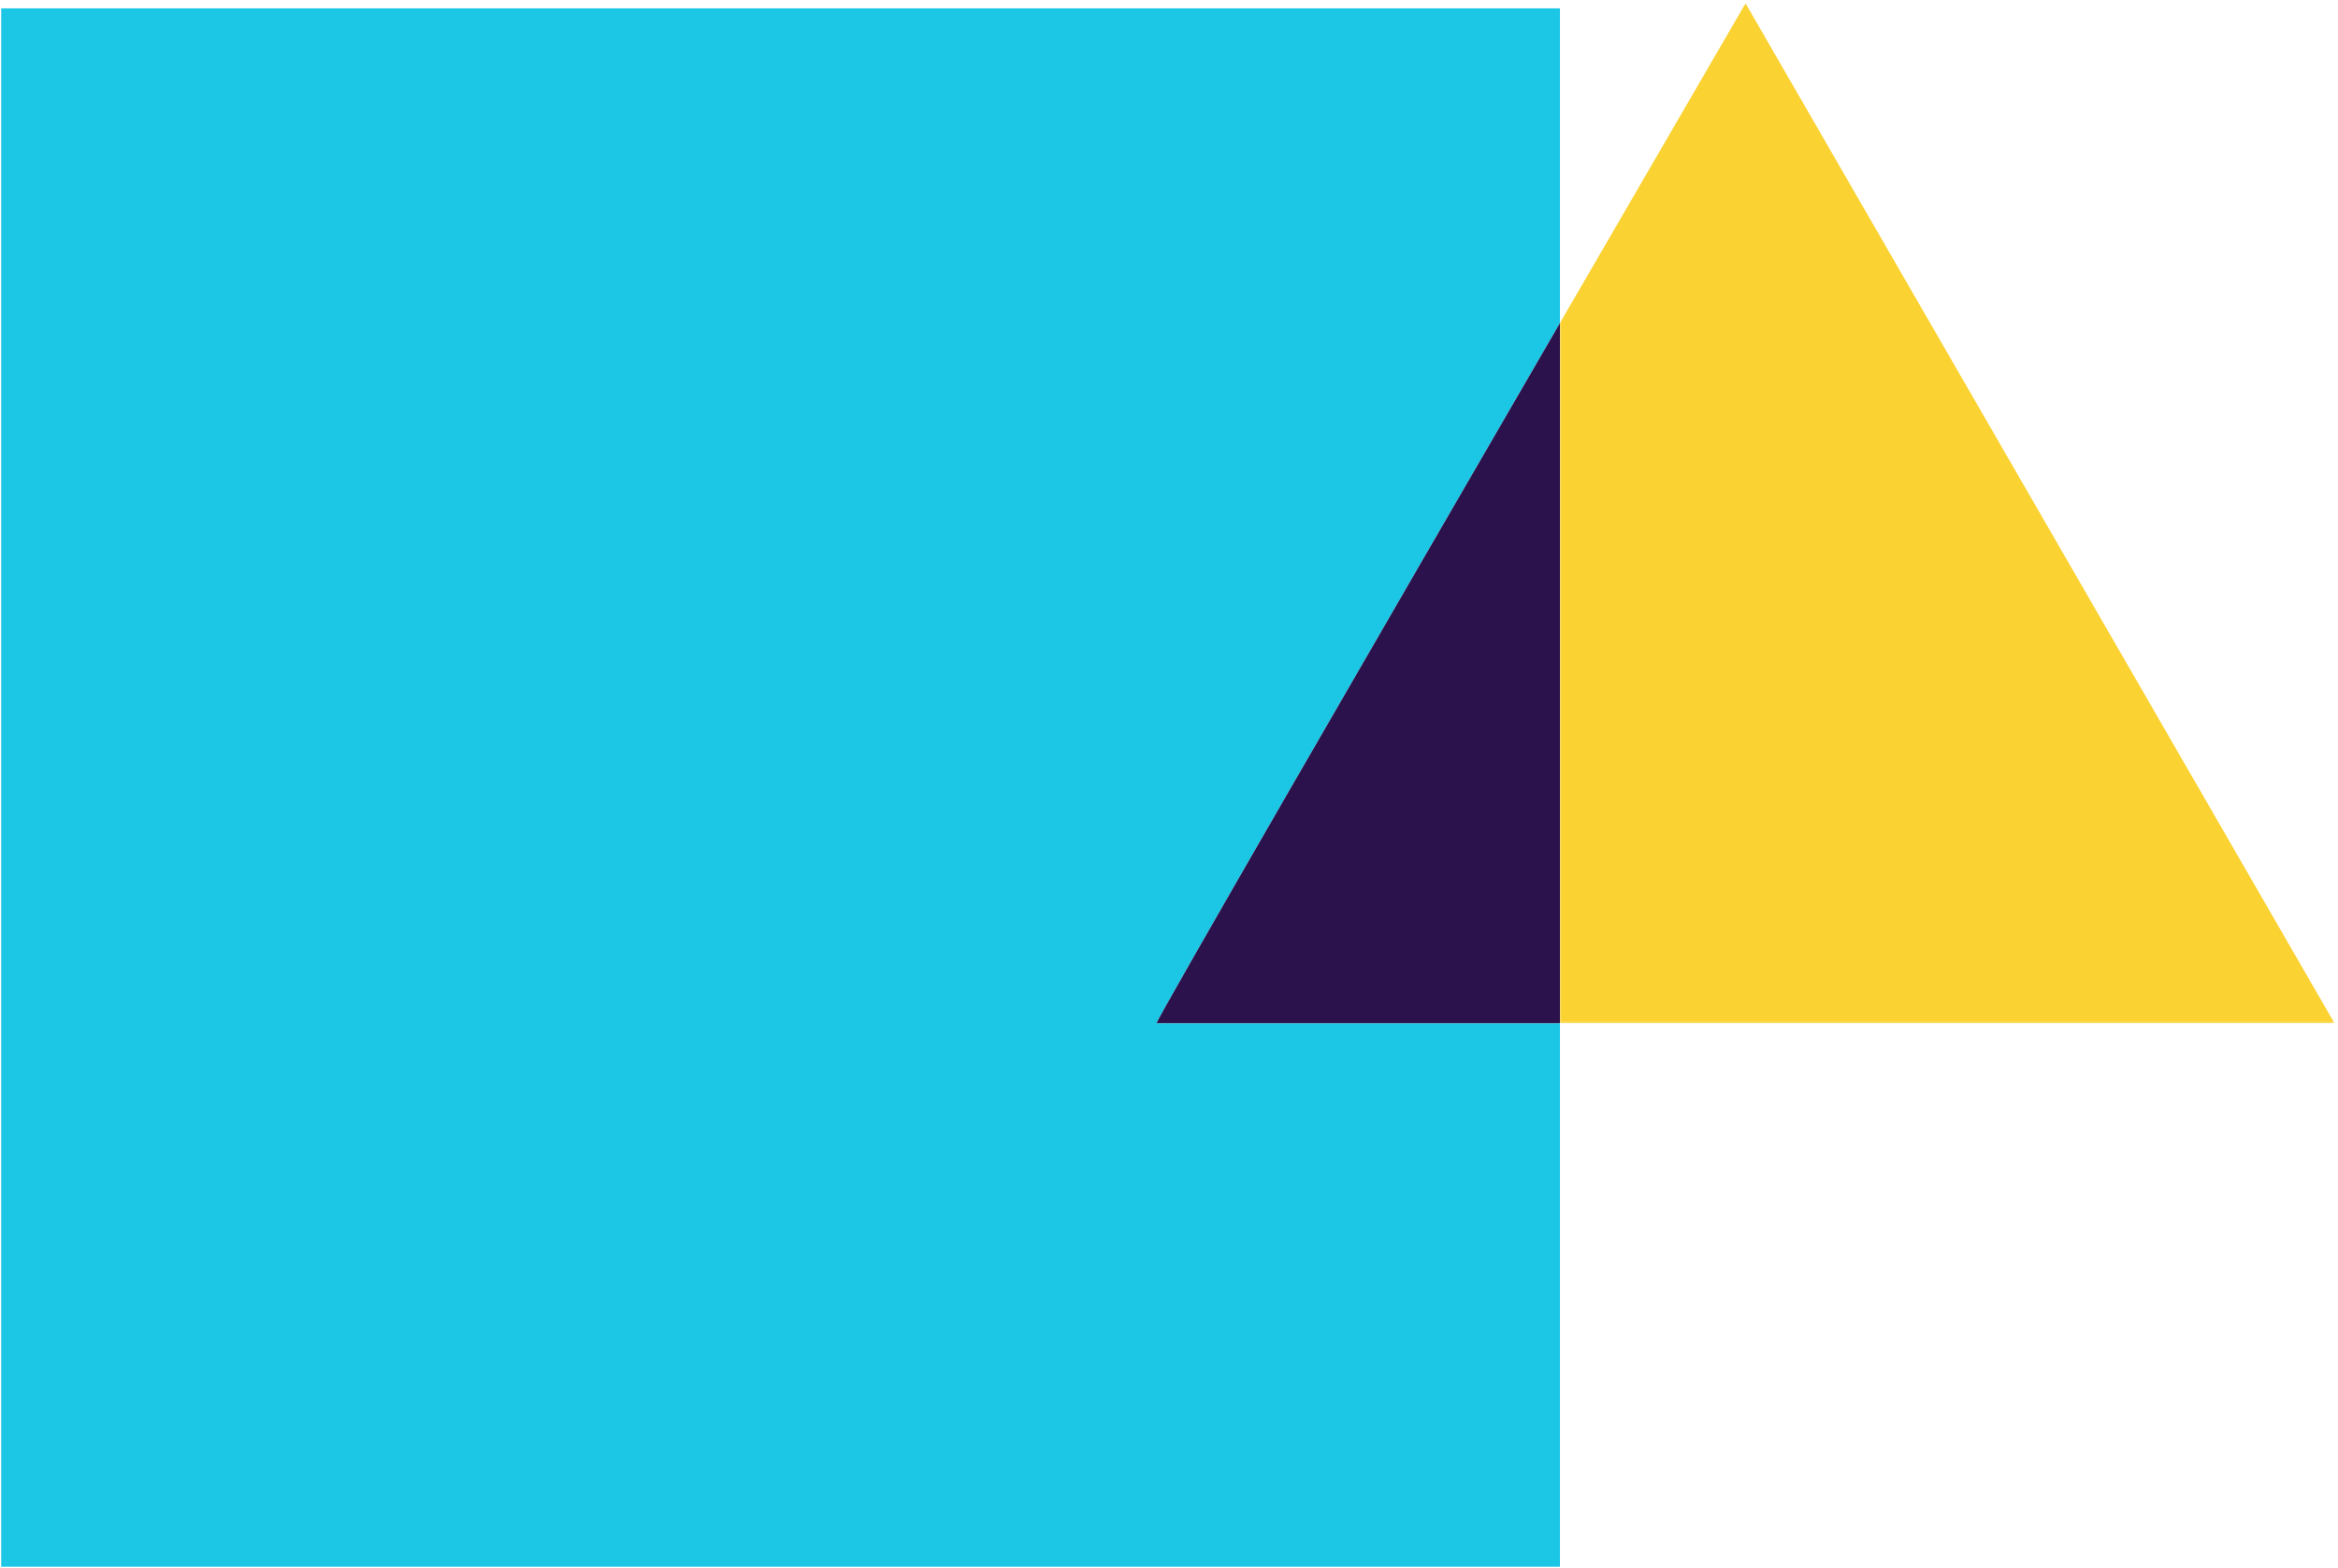 <?xml version="1.0" encoding="UTF-8"?>
<svg width="1112px" height="746px" viewBox="0 0 1112 746" version="1.1" xmlns="http://www.w3.org/2000/svg" xmlns:xlink="http://www.w3.org/1999/xlink">
    <title>Hero_Venn</title>
    <defs>
        <polygon id="path-1" points="0.049 0.656 368.428 0.656 368.428 485.797 0.049 485.797"></polygon>
    </defs>
    <g id="Research" stroke="none" stroke-width="1" fill="none" fill-rule="evenodd">
        <g id="Zearn_Web_Research_Desktop" transform="translate(-404, -143)">
            <g id="01-Hero" transform="translate(0, 94)">
                <g id="Hero_Venn" transform="translate(404.554, 49)">
                    <path d="M741.382,153.67 L741.382,3.961 L0.002,3.961 L0.002,745.341 L741.382,745.341 L741.382,486.731 L549.569,486.731 C548.053,487.355 658.72,296.186 741.382,153.67" id="Fill-1" fill="#1CC7E6"></path>
                    <g id="Group-5" transform="translate(741.331, 0.934)">
                        <mask id="mask-2" fill="white">
                            <use xlink:href="#path-1"></use>
                        </mask>
                        <g id="Clip-4"></g>
                        <path d="M228.38,243.226 L88.332,0.656 C88.332,0.656 49.121,68.127 0.049,152.735 L0.049,485.797 L88.332,485.797 L368.428,485.797 L228.38,243.226 Z" id="Fill-3" fill="#FAD232" mask="url(#mask-2)"></path>
                    </g>
                    <path d="M549.57,486.732 L741.382,486.732 L741.382,153.669 C658.72,296.185 548.054,487.361 549.57,486.732" id="Fill-6" fill="#2B124C"></path>
                </g>
            </g>
        </g>
    </g>
</svg>